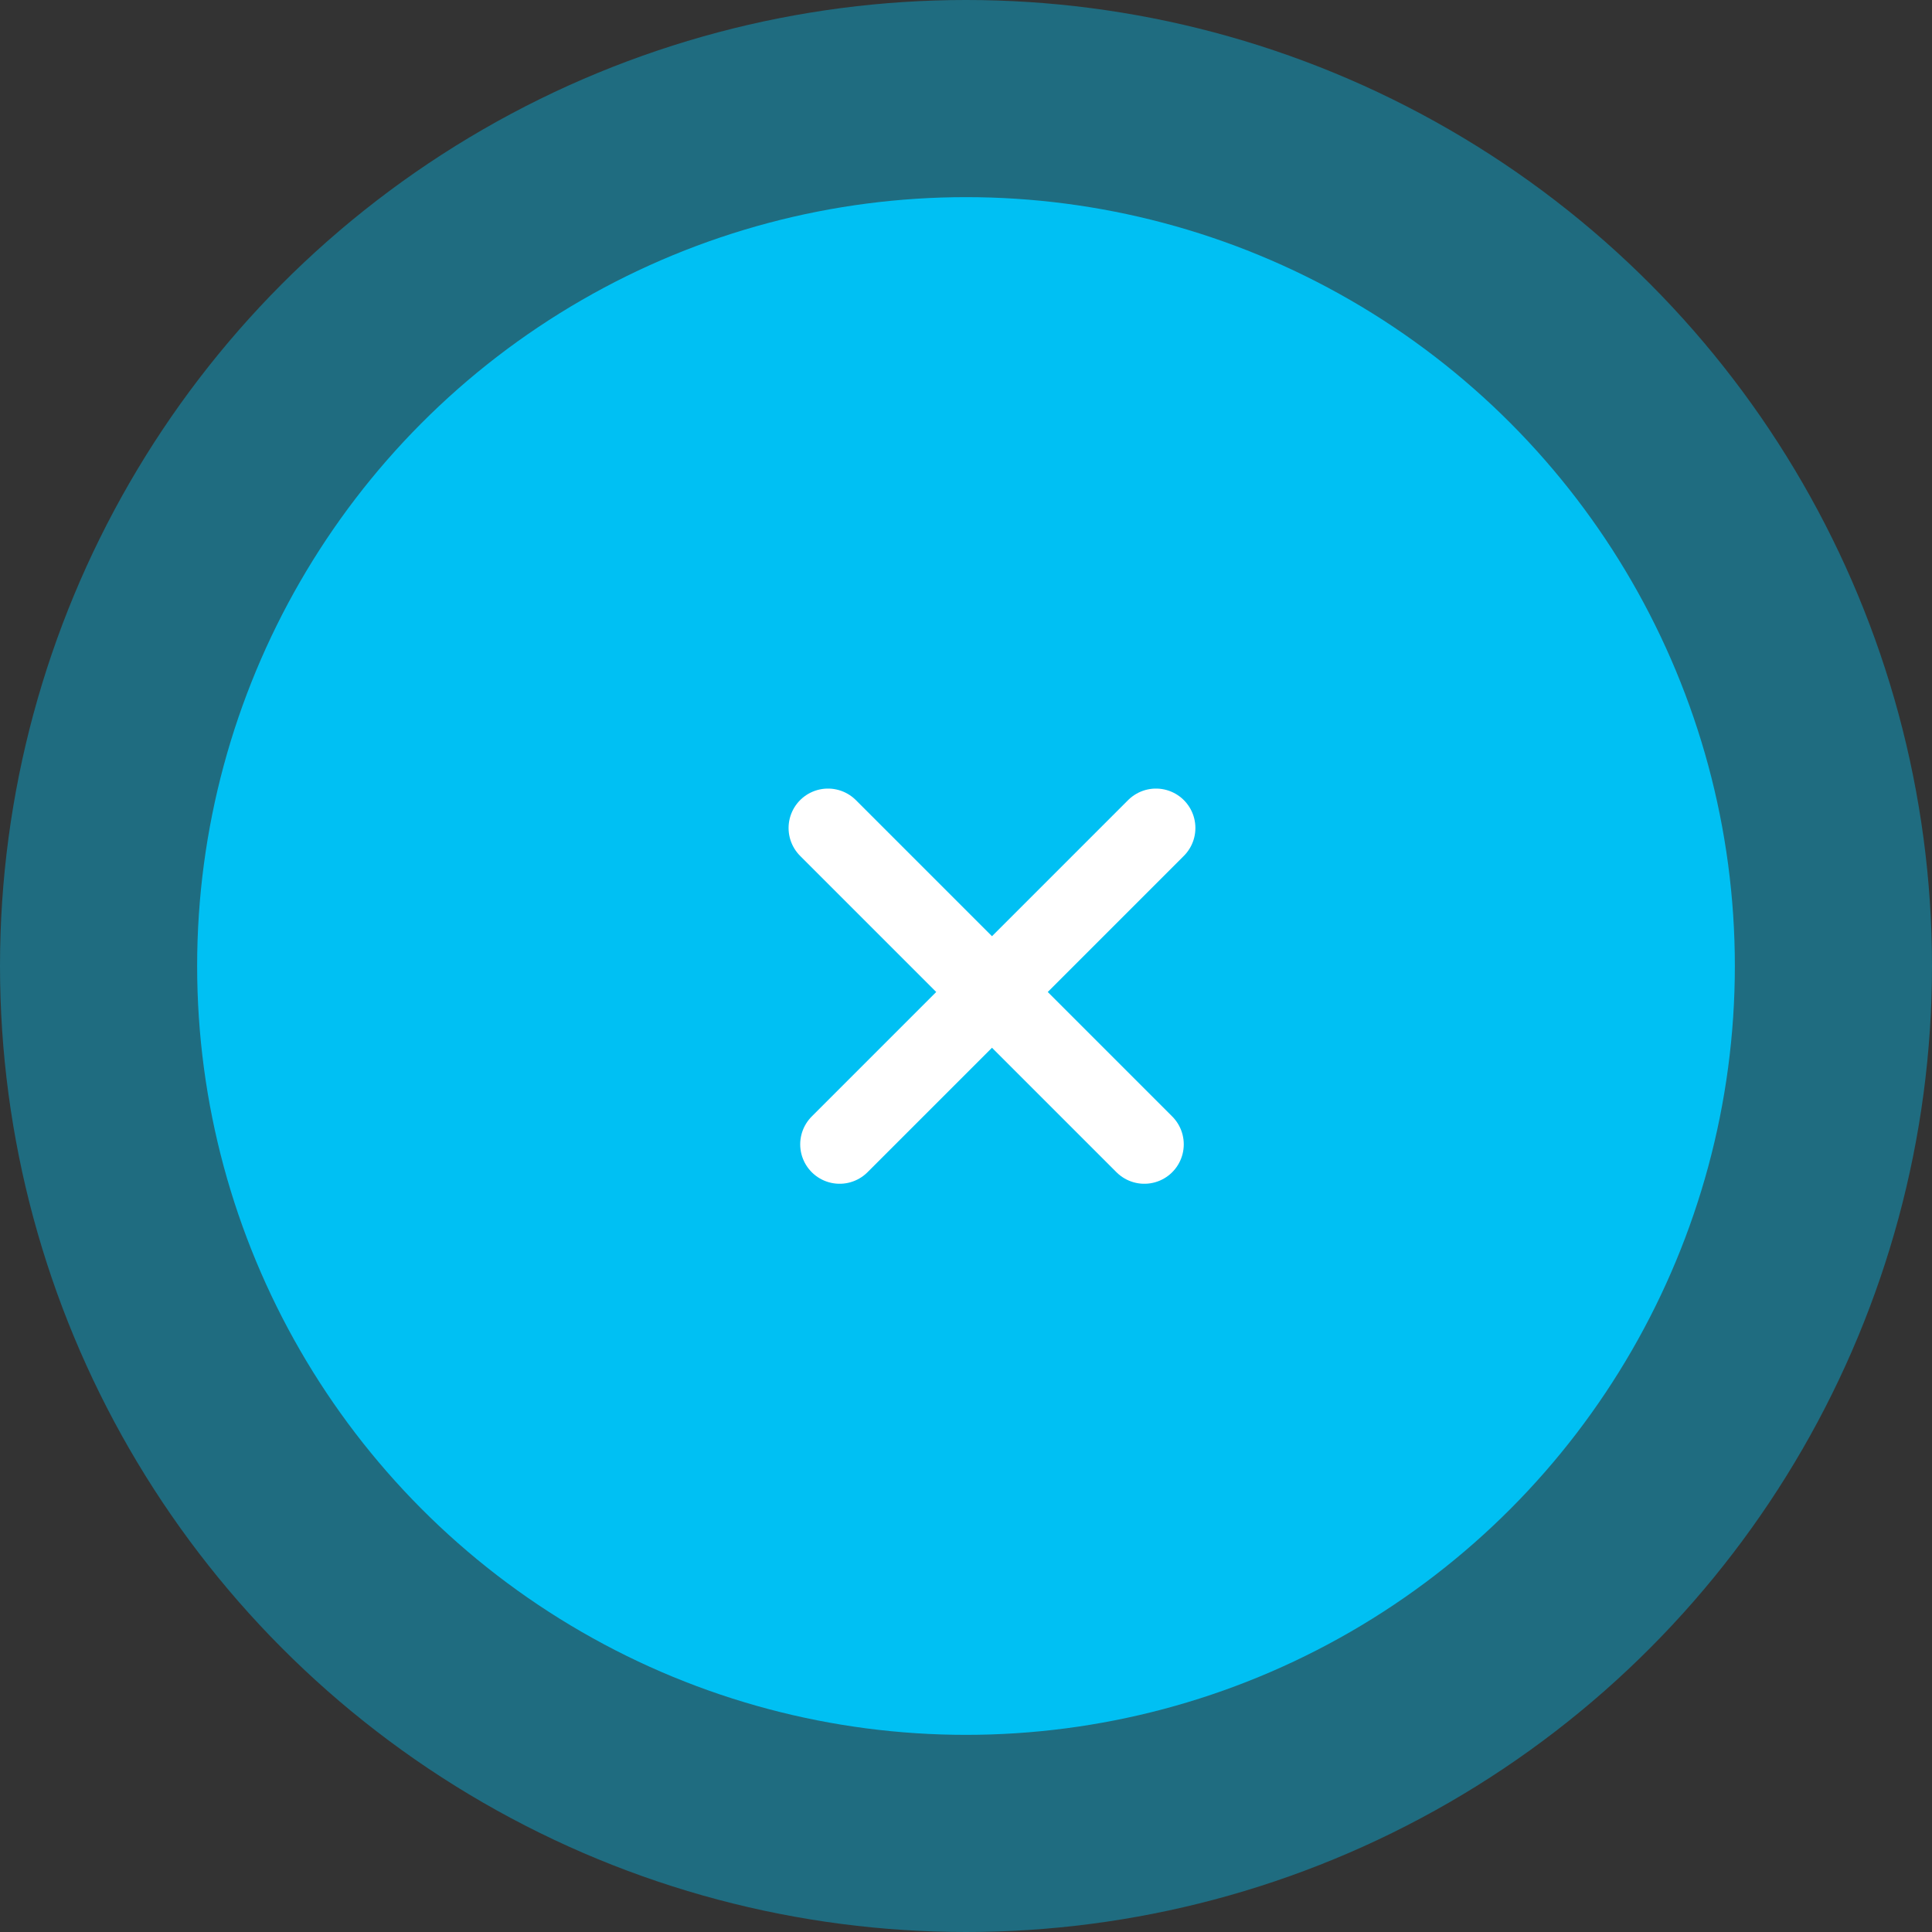<svg width="49" height="49" viewBox="0 0 49 49" fill="none" xmlns="http://www.w3.org/2000/svg">
<rect x="0" y="0" width="49" height="49" fill="#333333" stroke="none"/>
<circle cx="24.5" cy="24.5" r="24.5" fill="#00C0F3" fill-opacity="0.4"/>
<circle cx="24.5" cy="24.5" r="19.5" fill="#00C0F3"/>
<path d="M29.318 21L21.295 29.023" stroke="white" stroke-width="2" stroke-linecap="round"/>
<path d="M29.023 29.023L21 21" stroke="white" stroke-width="2" stroke-linecap="round"/>
</svg>
